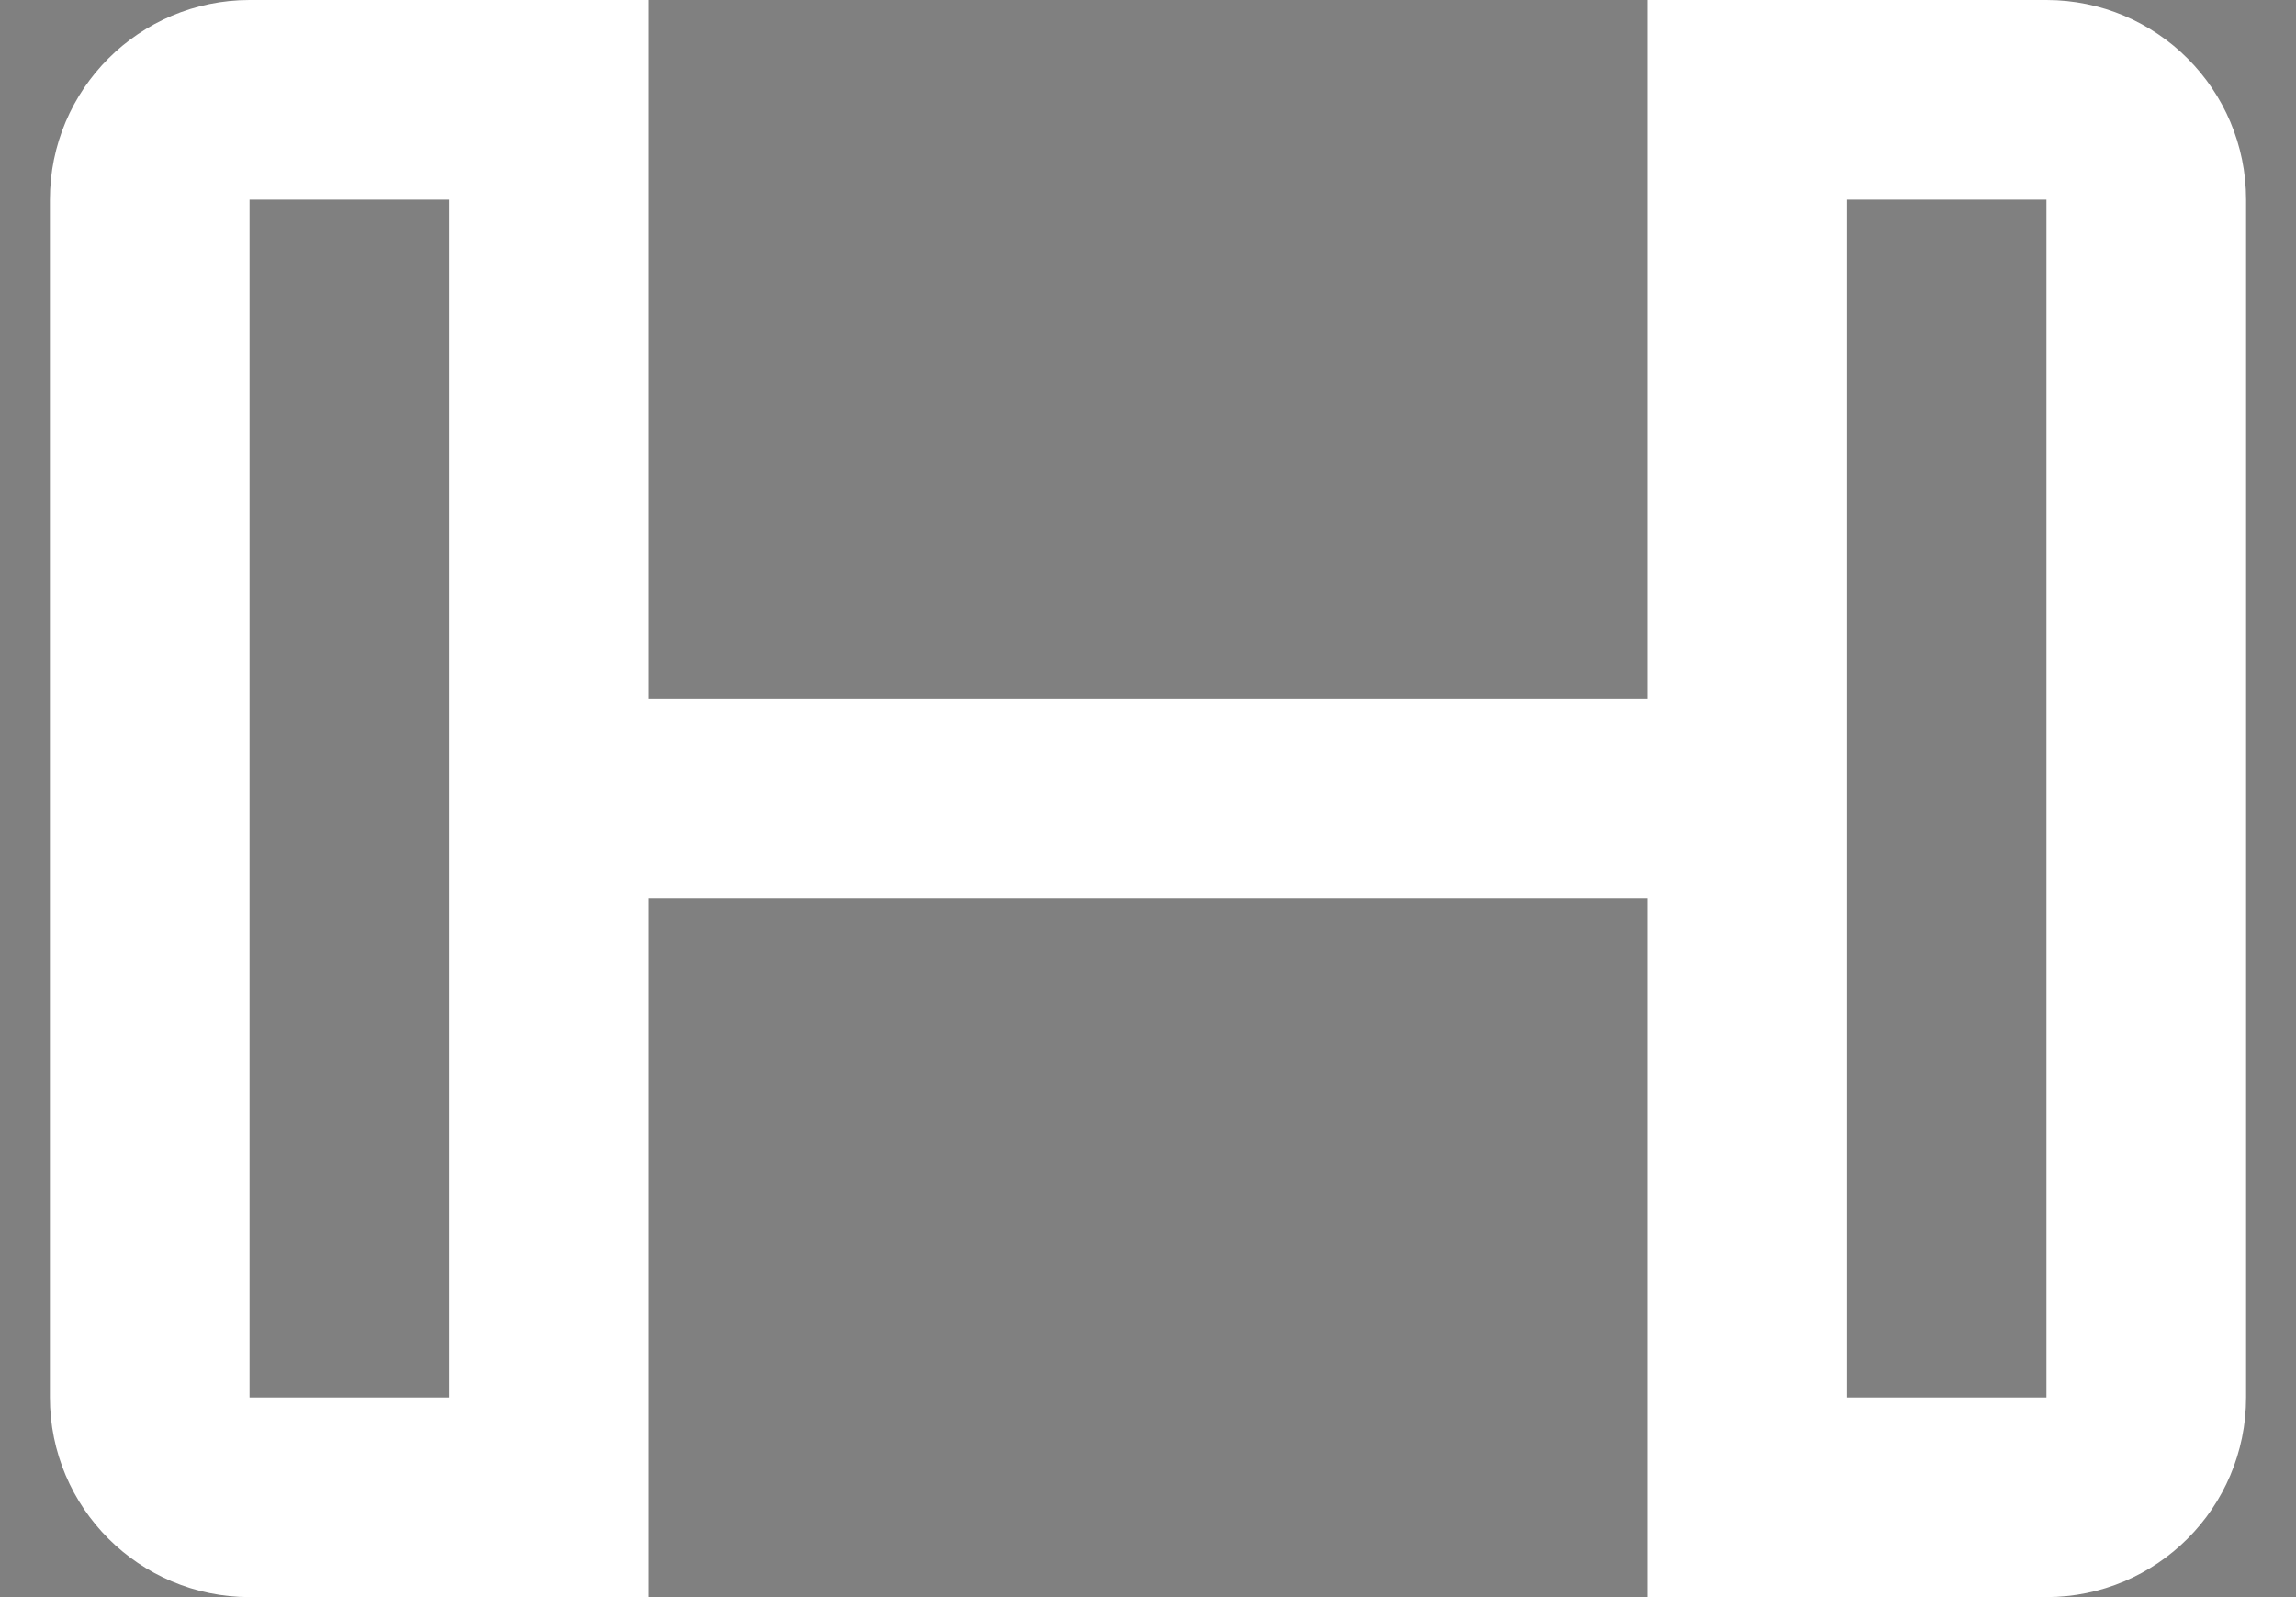 <svg width="23" height="16" viewBox="0 0 23 16" fill="none" xmlns="http://www.w3.org/2000/svg">
<rect x="0" y="0" width="23" height="16" fill="#808080" stroke="none"/>
<g id="Group 3457">
<path id="Rectangle" d="M1.5 2C1.5 1.448 1.948 1 2.5 1H5.5V15H2.5C1.948 15 1.5 14.552 1.5 14V2Z" stroke="white" stroke-width="2"/>
<path id="Rectangle_2" d="M21.5 14C21.5 14.552 21.052 15 20.5 15L17.5 15L17.5 1L20.5 1C21.052 1 21.5 1.448 21.5 2L21.5 14Z" stroke="white" stroke-width="2"/>
<rect id="Rectangle 2022" x="17" y="7.5" width="1" height="11" transform="rotate(90 17 7.5)" fill="black" stroke="white"/>
</g>
</svg>

